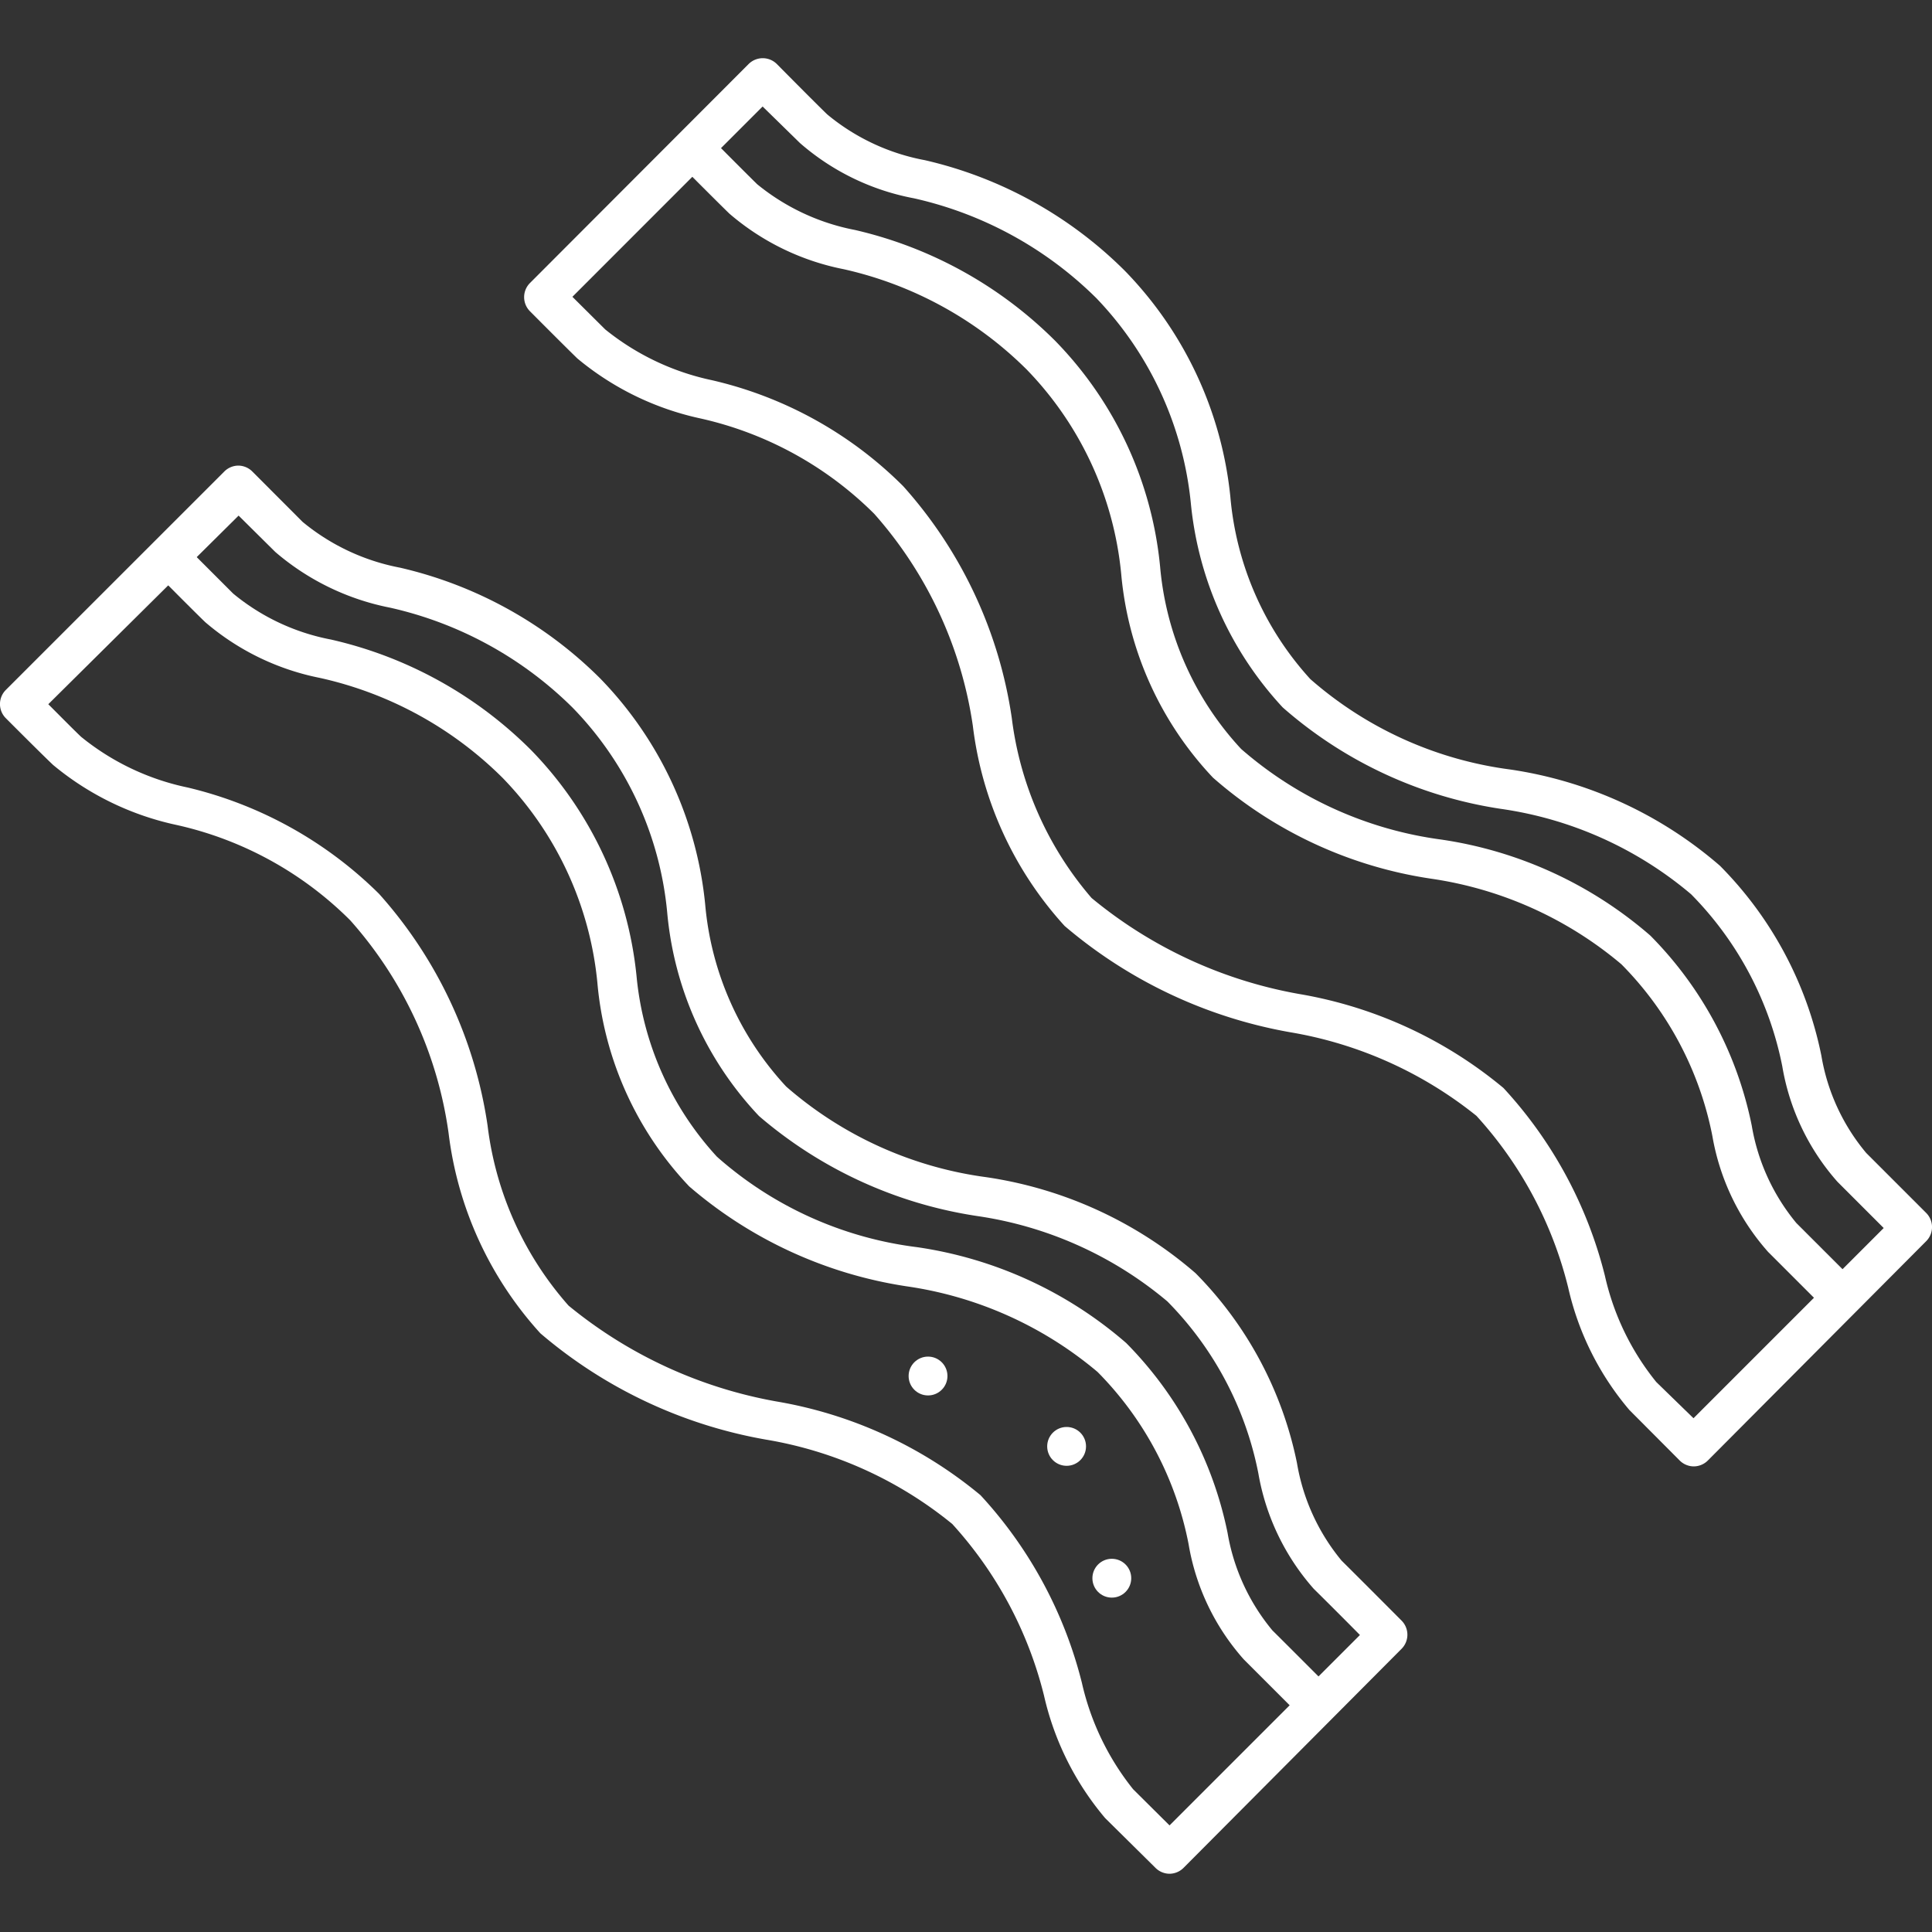 <svg xmlns="http://www.w3.org/2000/svg" xmlns:xlink="http://www.w3.org/1999/xlink" width="40" height="40" viewBox="0 0 40 40">
  <rect x="0" y="0" width="40" height="40" fill="#333333" stroke="none"/>
  <defs>
    <clipPath id="clip-path">
      <rect id="Rectangle_3875" data-name="Rectangle 3875" width="40" height="40" transform="translate(0 0)" fill="#fff"/>
    </clipPath>
  </defs>
  <g id="Mask_Group_68" data-name="Mask Group 68" clip-path="url(#clip-path)">
    <g id="Asset_2" data-name="Asset 2" transform="translate(0 1.205)">
      <g id="Layer_1" data-name="Layer 1" transform="translate(0 0)">
        <path id="Path_4390" data-name="Path 4390" d="M24.215,37.589h0a.414.414,0,0,1-.294-.124l-1.039-1.027A5.969,5.969,0,0,1,21.615,33.9a8.2,8.2,0,0,0-1.9-3.553A8.244,8.244,0,0,0,15.855,28.6a9.781,9.781,0,0,1-4.667-2.2,7.5,7.5,0,0,1-1.9-4.141,8.355,8.355,0,0,0-2.037-4.41,7.34,7.34,0,0,0-3.6-1.975A5.948,5.948,0,0,1,1.1,14.633C.853,14.4.12,13.664.12,13.664a.414.414,0,0,1,0-.584L4.646,8.555a.414.414,0,0,1,.29-.12h0a.414.414,0,0,1,.29.124L6.265,9.6a4.481,4.481,0,0,0,2.017.948,8.6,8.6,0,0,1,4.141,2.29A7.805,7.805,0,0,1,14.6,17.519a6.357,6.357,0,0,0,1.677,3.772,7.889,7.889,0,0,0,4.141,1.876,8.5,8.5,0,0,1,4.335,1.988,7.793,7.793,0,0,1,2.1,3.934,4.273,4.273,0,0,0,.923,2.017c.464.46,1.242,1.242,1.242,1.242a.414.414,0,0,1,0,.584l-4.513,4.534A.414.414,0,0,1,24.215,37.589ZM1,13.375c.232.232.534.538.679.675A5.169,5.169,0,0,0,3.888,15.1,8.379,8.379,0,0,1,7.847,17.3a9.189,9.189,0,0,1,2.248,4.8,6.871,6.871,0,0,0,1.677,3.727,9.378,9.378,0,0,0,4.3,1.983A8.946,8.946,0,0,1,20.3,29.751a8.912,8.912,0,0,1,2.1,3.888,5.444,5.444,0,0,0,1.06,2.2l.754.749,3.942-3.942c-.269-.273-.675-.679-.957-.957A4.854,4.854,0,0,1,26.053,29.3a6.973,6.973,0,0,0-1.884-3.561,7.876,7.876,0,0,0-3.942-1.768,8.98,8.98,0,0,1-4.513-2.07,7.052,7.052,0,0,1-1.9-4.211,7.015,7.015,0,0,0-1.959-4.244,7.785,7.785,0,0,0-3.78-2.07A5.173,5.173,0,0,1,5.7,10.223L4.94,9.47Z" transform="translate(0 0)" fill="#FFF"/>
        <path id="Path_4391" data-name="Path 4391" d="M26.993,34.393l-1.242-1.242a4.783,4.783,0,0,1-1.143-2.389A6.94,6.94,0,0,0,22.724,27.2a7.86,7.86,0,0,0-3.946-1.772,8.948,8.948,0,0,1-4.509-2.07,7.017,7.017,0,0,1-1.9-4.207A7.059,7.059,0,0,0,10.406,14.9a7.727,7.727,0,0,0-3.785-2.07,5.2,5.2,0,0,1-2.373-1.155C3.983,11.42,3.2,10.629,3.2,10.629l.588-.584,1.039,1.039a4.5,4.5,0,0,0,2.025.952,8.526,8.526,0,0,1,4.141,2.286,7.824,7.824,0,0,1,2.186,4.683,6.413,6.413,0,0,0,1.665,3.739,7.672,7.672,0,0,0,4.141,1.872A8.452,8.452,0,0,1,23.316,26.6a7.789,7.789,0,0,1,2.1,3.934,4.277,4.277,0,0,0,.928,2.017c.464.46,1.242,1.242,1.242,1.242Z" transform="translate(0 0)" fill="#FFF"/>
        <path id="Path_4392" data-name="Path 4392" d="M35.068,29.155h0a.414.414,0,0,1-.294-.124l-1.039-1.043a5.929,5.929,0,0,1-1.267-2.534,8.176,8.176,0,0,0-1.9-3.557,8.368,8.368,0,0,0-3.859-1.731,9.82,9.82,0,0,1-4.667-2.2,7.48,7.48,0,0,1-1.9-4.141A8.452,8.452,0,0,0,18.1,9.433a7.375,7.375,0,0,0-3.6-1.975,5.941,5.941,0,0,1-2.547-1.242c-.248-.24-.981-.977-.981-.977a.414.414,0,0,1,0-.584L15.5.12A.414.414,0,0,1,15.793,0h0a.414.414,0,0,1,.294.124s.774.783,1.039,1.039a4.435,4.435,0,0,0,2.021.948A8.584,8.584,0,0,1,23.287,4.4a7.838,7.838,0,0,1,2.186,4.679,6.425,6.425,0,0,0,1.656,3.776,7.811,7.811,0,0,0,4.141,1.872A8.515,8.515,0,0,1,35.61,16.72a7.76,7.76,0,0,1,2.1,3.934,4.222,4.222,0,0,0,.928,2.012l1.242,1.242a.414.414,0,0,1,0,.584l-4.518,4.538A.414.414,0,0,1,35.068,29.155ZM11.851,4.94l.679.675a5.242,5.242,0,0,0,2.211,1.052A8.2,8.2,0,0,1,18.7,8.861a9.175,9.175,0,0,1,2.248,4.8A7.025,7.025,0,0,0,22.6,17.387a9.286,9.286,0,0,0,4.3,1.988,8.946,8.946,0,0,1,4.228,1.946,8.912,8.912,0,0,1,2.1,3.888,5.349,5.349,0,0,0,1.064,2.2l.77.749,3.938-3.938-.957-.957a4.812,4.812,0,0,1-1.143-2.393,7,7,0,0,0-1.888-3.561,7.8,7.8,0,0,0-3.942-1.768,8.833,8.833,0,0,1-4.513-2.1,7.245,7.245,0,0,1-1.9-4.207A7.153,7.153,0,0,0,22.7,4.969,7.78,7.78,0,0,0,18.919,2.9a4.986,4.986,0,0,1-2.356-1.143L15.789,1Z" transform="translate(0 0)" fill="#FFF"/>
        <path id="Path_4393" data-name="Path 4393" d="M37.85,25.958l-1.242-1.242a4.855,4.855,0,0,1-1.155-2.4,6.944,6.944,0,0,0-1.884-3.557,7.862,7.862,0,0,0-3.942-1.772,8.811,8.811,0,0,1-4.513-2.091,7.052,7.052,0,0,1-1.9-4.211A7.039,7.039,0,0,0,21.25,6.439a7.785,7.785,0,0,0-3.78-2.07A5.153,5.153,0,0,1,15.1,3.217c-.265-.257-1.052-1.048-1.052-1.048l.588-.6s.778.783,1.039,1.039a4.559,4.559,0,0,0,2.025.948,8.6,8.6,0,0,1,4.141,2.29,7.753,7.753,0,0,1,2.178,4.683,6.357,6.357,0,0,0,1.677,3.772,7.889,7.889,0,0,0,4.141,1.876,8.467,8.467,0,0,1,4.331,1.988,7.772,7.772,0,0,1,2.1,3.934,4.273,4.273,0,0,0,.923,2.017l1.242,1.242Z" transform="translate(0 0)" fill="#FFF"/>
        <circle id="Ellipse_95" data-name="Ellipse 95" cx="0.402" cy="0.402" r="0.402" transform="translate(21.681 28.339)" fill="#FFF"/>
        <circle id="Ellipse_96" data-name="Ellipse 96" cx="0.402" cy="0.402" r="0.402" transform="translate(22.617 31.068)" fill="#FFF"/>
        <circle id="Ellipse_97" data-name="Ellipse 97" cx="0.402" cy="0.402" r="0.402" transform="translate(18.812 26.882)" fill="#FFF"/>
      </g>
    </g>
  </g>
</svg>
